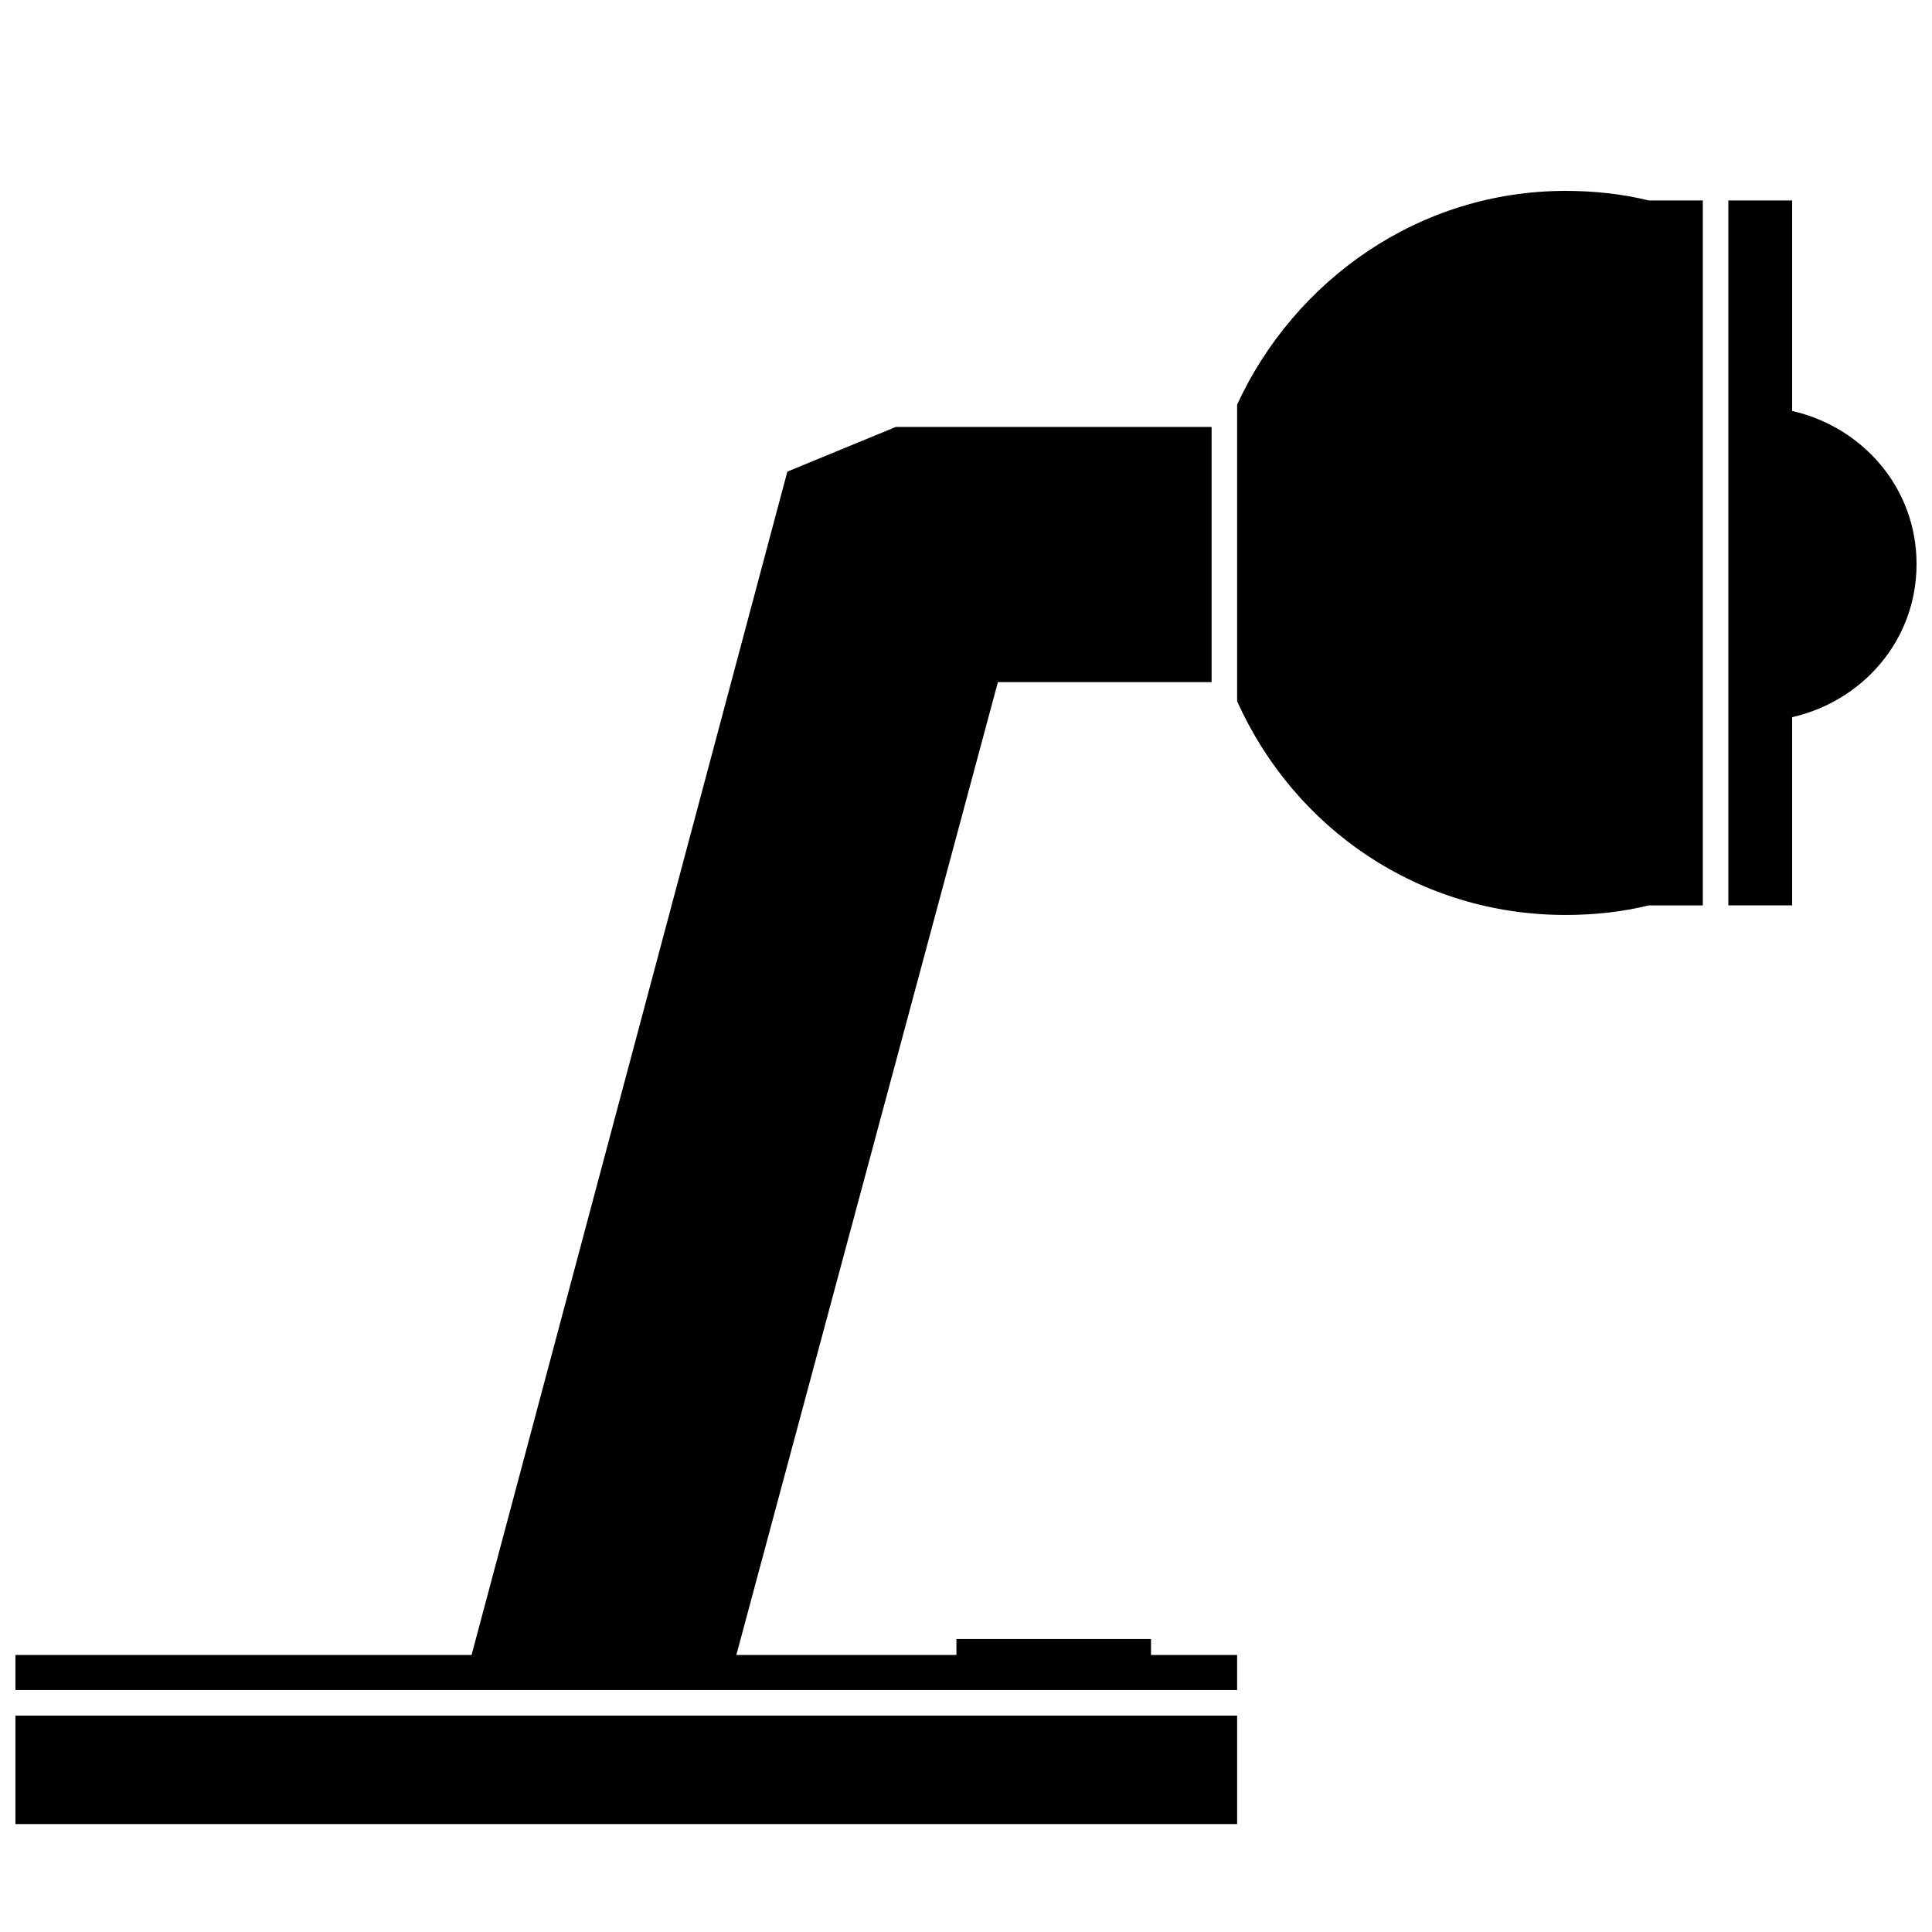 <?xml version="1.0" encoding="UTF-8"?>
<!-- The Best Svg Icon site in the world: iconSvg.co, Visit us! https://iconsvg.co -->
<svg width="800px" height="800px" version="1.1" viewBox="144 144 512 512" xmlns="http://www.w3.org/2000/svg">
 <defs>
  <clipPath id="a">
   <path d="m148.09 172h503.81v456h-503.81z"/>
  </clipPath>
 </defs>
 <g clip-path="url(#a)">
  <path d="m148.09 582.59h120.88l83.688-313.61 28.742-11.836h83.688v67.625h-56.637l-69.316 257.82h58.328v-4.227h51.562v4.227h22.824v9.297h-323.76v-9.297zm323.76 16.062v28.742h-323.76v-28.742zm0-347.43c15.215-32.969 48.184-56.637 87.066-56.637 7.609 0 15.215 0.844 21.977 2.535h14.371v186.82h-14.371c-6.762 1.691-14.371 2.535-21.977 2.535-38.883 0-71.852-22.824-87.066-56.637zm130.18-54.102h16.906v-24.516 80.305c18.598 4.227 32.969 20.289 32.969 40.574 0 20.289-14.371 36.348-32.969 40.574v49.875h-16.906v-186.82z" fill-rule="evenodd"/>
 </g>
</svg>